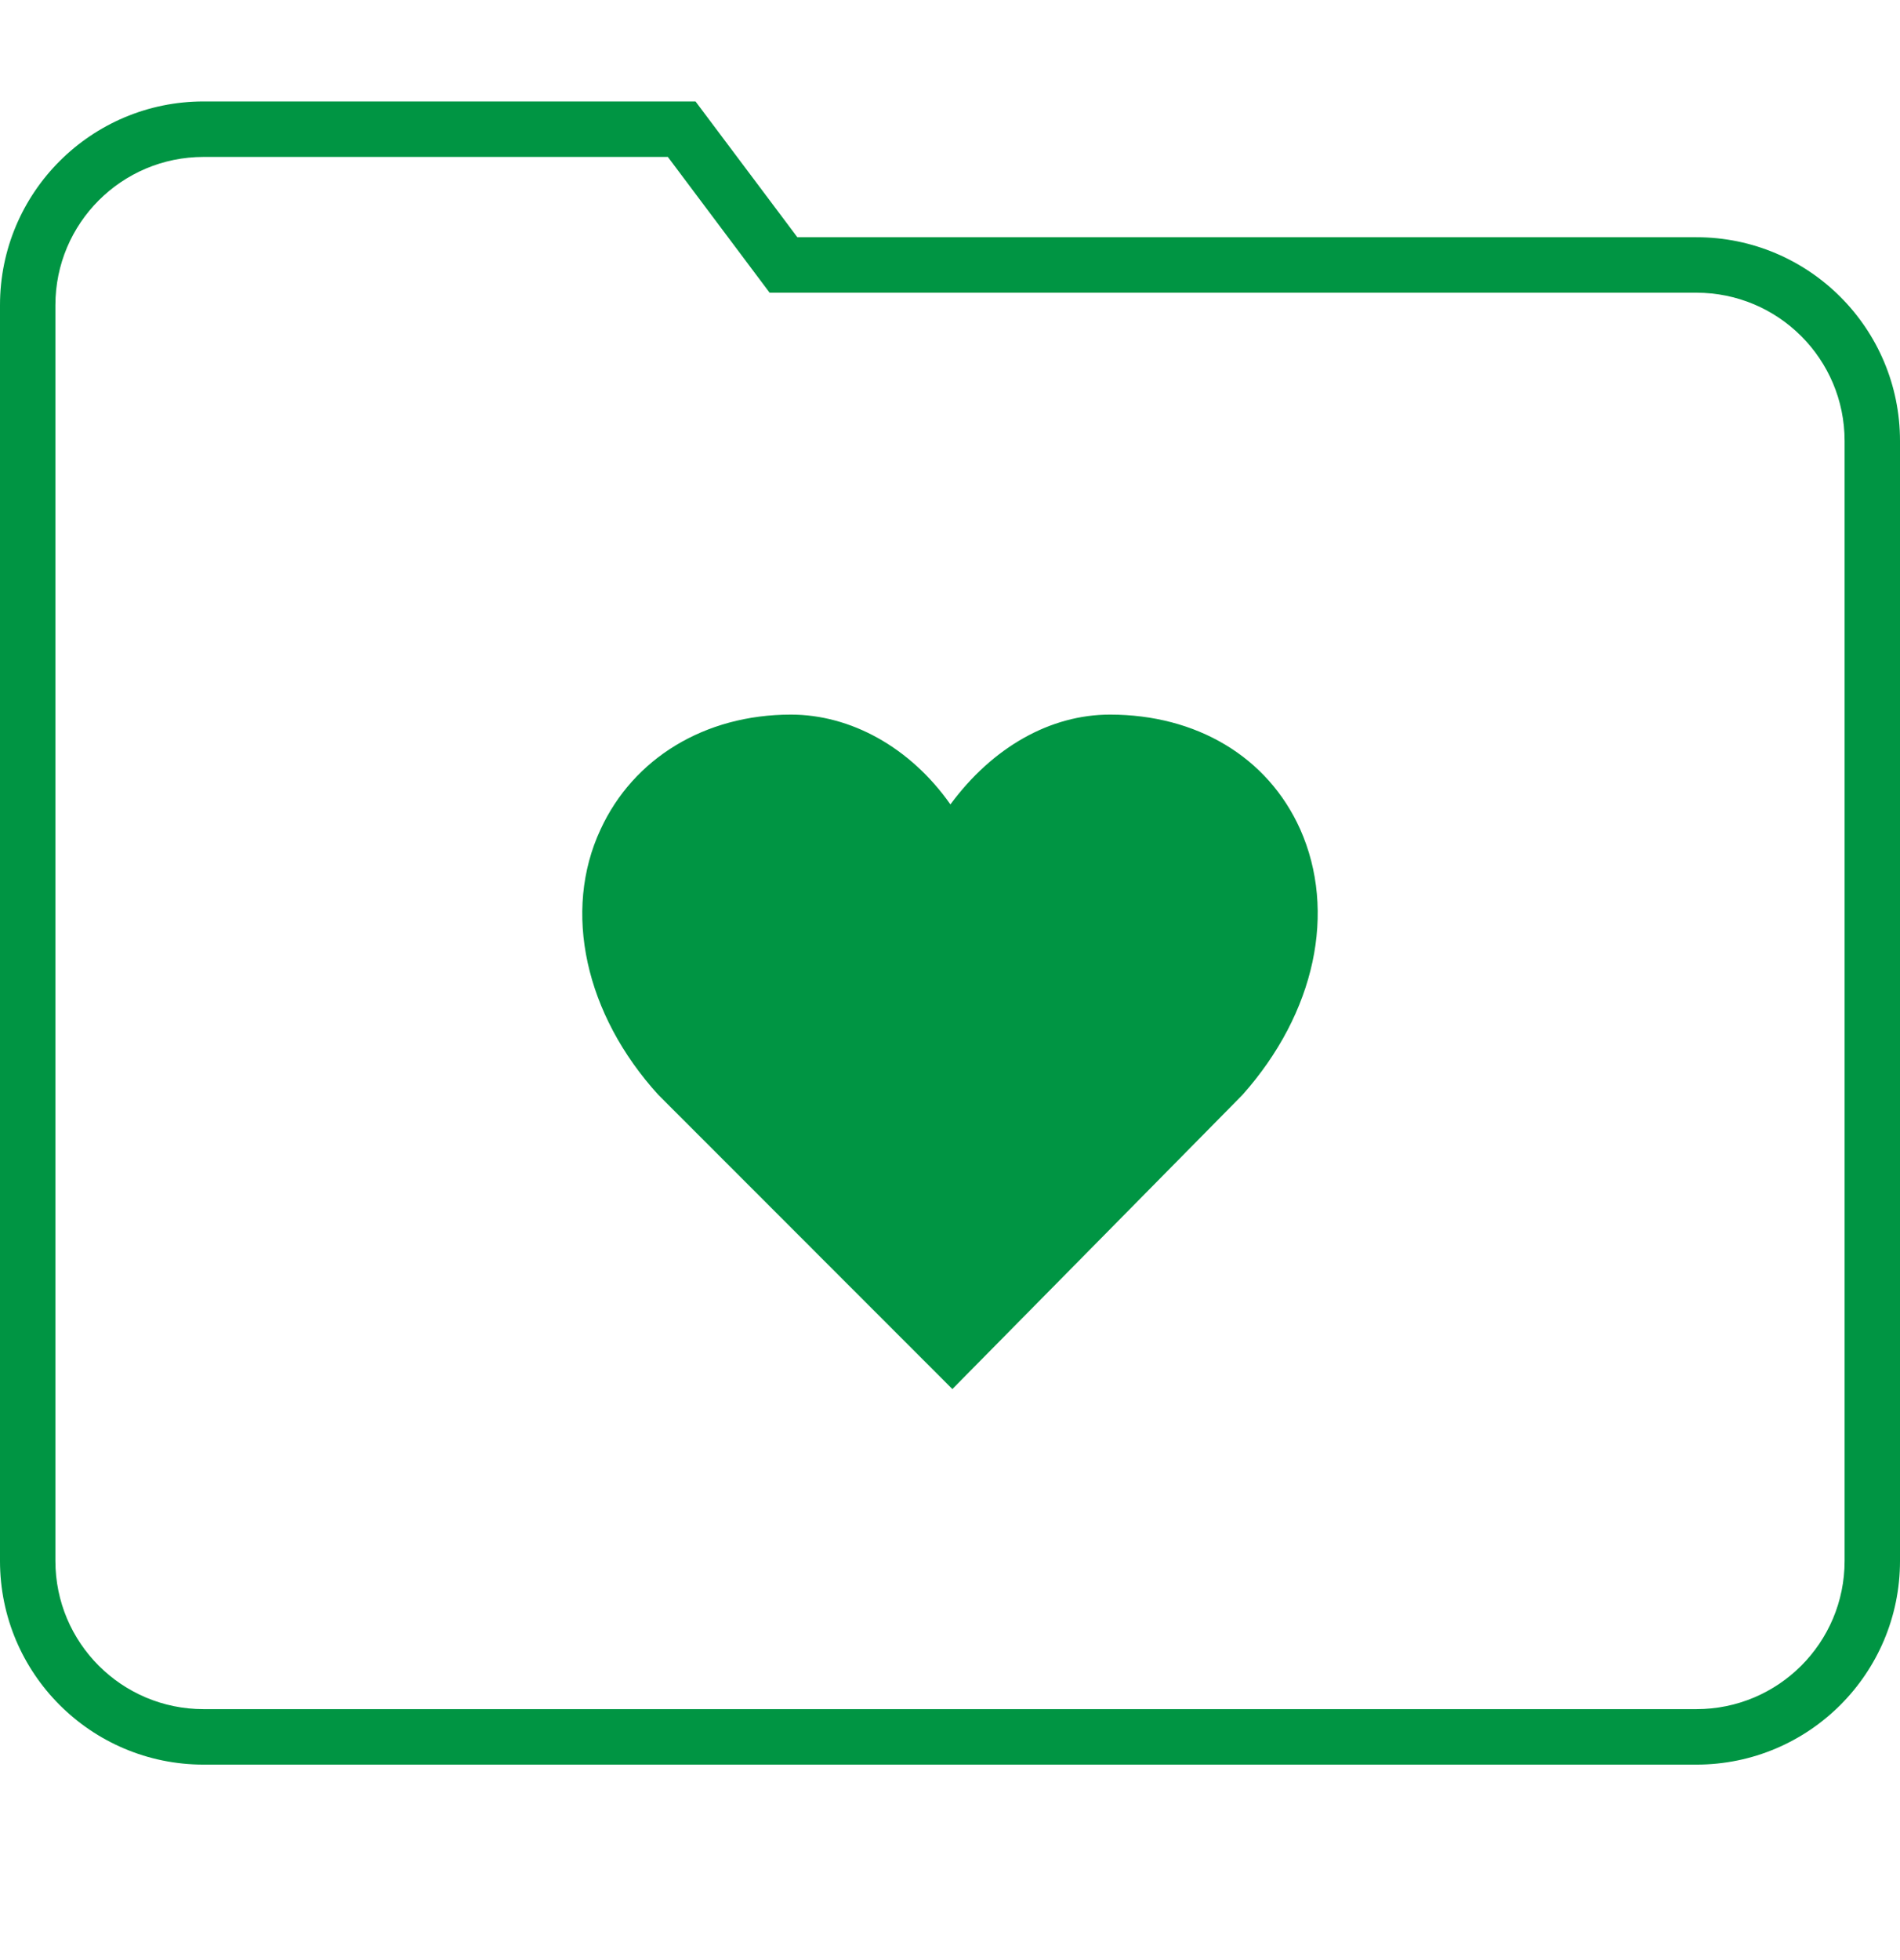 <svg xmlns="http://www.w3.org/2000/svg" width="32" height="33" viewBox="0 0 32 33" fill="none">
  <path fill-rule="evenodd" clip-rule="evenodd" d="M13.429 3.994L11.714 1.708H3.429C1.535 1.708 0 3.244 0 5.137V26.28C0 28.174 1.535 29.709 3.429 29.709H28.571C30.465 29.709 32 28.174 32 26.28V7.423C32 5.529 30.465 3.994 28.571 3.994H13.429ZM11.248 2.642H3.429C2.05 2.642 0.933 3.759 0.933 5.137V26.28C0.933 27.658 2.05 28.775 3.429 28.775H28.571C29.95 28.775 31.067 27.658 31.067 26.28V7.423C31.067 6.045 29.95 4.928 28.571 4.928H12.962L11.248 2.642Z" fill="#009543"/>
  <path d="M16.04 23.386L11.087 18.432C9.857 17.081 9.469 15.344 10.116 13.961C10.666 12.771 11.864 12.031 13.321 12.031C14.324 12.031 15.328 12.578 16.007 13.543C16.719 12.578 17.69 12.031 18.694 12.031C20.15 12.031 21.348 12.739 21.898 13.961C22.513 15.344 22.157 17.049 20.927 18.432C20.96 18.4 16.04 23.386 16.04 23.386Z" fill="#009543"/>
</svg>